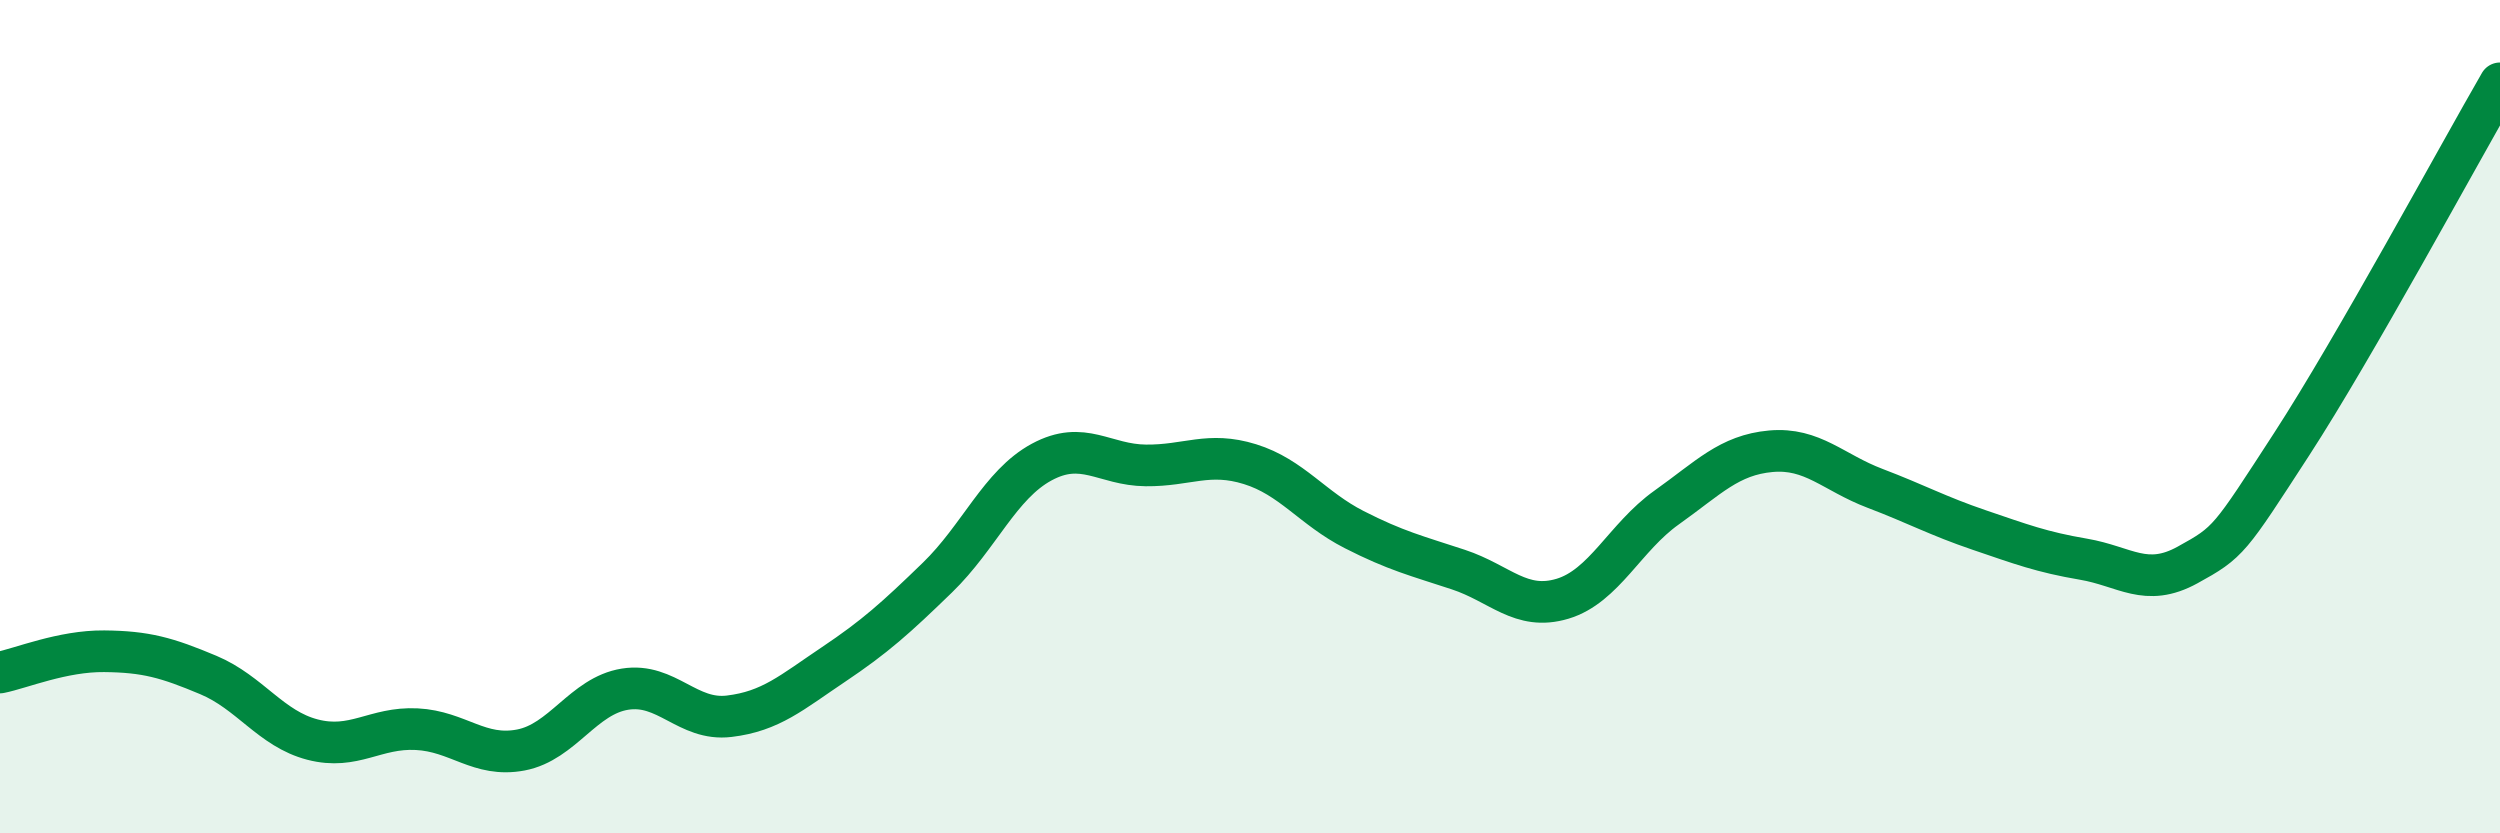 
    <svg width="60" height="20" viewBox="0 0 60 20" xmlns="http://www.w3.org/2000/svg">
      <path
        d="M 0,16.14 C 0.5,16.04 1.5,15.62 2.5,15.63 C 3.5,15.64 4,15.78 5,16.2 C 6,16.62 6.5,17.49 7.5,17.75 C 8.5,18.01 9,17.45 10,17.5 C 11,17.55 11.5,18.19 12.5,18 C 13.5,17.81 14,16.7 15,16.54 C 16,16.38 16.5,17.31 17.5,17.19 C 18.5,17.07 19,16.62 20,15.95 C 21,15.28 21.5,14.83 22.5,13.86 C 23.5,12.89 24,11.63 25,11.09 C 26,10.55 26.5,11.16 27.5,11.17 C 28.5,11.18 29,10.83 30,11.14 C 31,11.45 31.5,12.2 32.5,12.71 C 33.5,13.22 34,13.34 35,13.67 C 36,14 36.5,14.67 37.5,14.37 C 38.5,14.07 39,12.89 40,12.18 C 41,11.47 41.5,10.92 42.5,10.83 C 43.5,10.74 44,11.34 45,11.72 C 46,12.1 46.5,12.38 47.5,12.72 C 48.5,13.06 49,13.25 50,13.42 C 51,13.59 51.5,14.11 52.5,13.56 C 53.5,13.01 53.5,12.97 55,10.66 C 56.5,8.35 59,3.73 60,2L60 20L0 20Z"
        fill="#008740"
        opacity="0.1"
        stroke-linecap="round"
        stroke-linejoin="round"
      />
      <path
        d="M 0,16.14 C 0.5,16.04 1.5,15.62 2.5,15.63 C 3.5,15.64 4,15.78 5,16.2 C 6,16.62 6.5,17.49 7.5,17.75 C 8.5,18.01 9,17.45 10,17.5 C 11,17.55 11.5,18.19 12.5,18 C 13.5,17.81 14,16.7 15,16.54 C 16,16.38 16.5,17.31 17.5,17.19 C 18.5,17.07 19,16.62 20,15.95 C 21,15.28 21.5,14.83 22.5,13.86 C 23.5,12.89 24,11.63 25,11.09 C 26,10.55 26.5,11.16 27.5,11.17 C 28.5,11.18 29,10.83 30,11.14 C 31,11.45 31.5,12.2 32.5,12.71 C 33.5,13.22 34,13.34 35,13.67 C 36,14 36.5,14.67 37.5,14.37 C 38.5,14.07 39,12.89 40,12.18 C 41,11.47 41.5,10.92 42.5,10.83 C 43.5,10.74 44,11.34 45,11.72 C 46,12.1 46.5,12.38 47.5,12.72 C 48.5,13.06 49,13.25 50,13.42 C 51,13.59 51.5,14.11 52.5,13.56 C 53.5,13.01 53.5,12.97 55,10.66 C 56.5,8.35 59,3.73 60,2"
        stroke="#008740"
        stroke-width="1"
        fill="none"
        stroke-linecap="round"
        stroke-linejoin="round"
      />
    </svg>
  